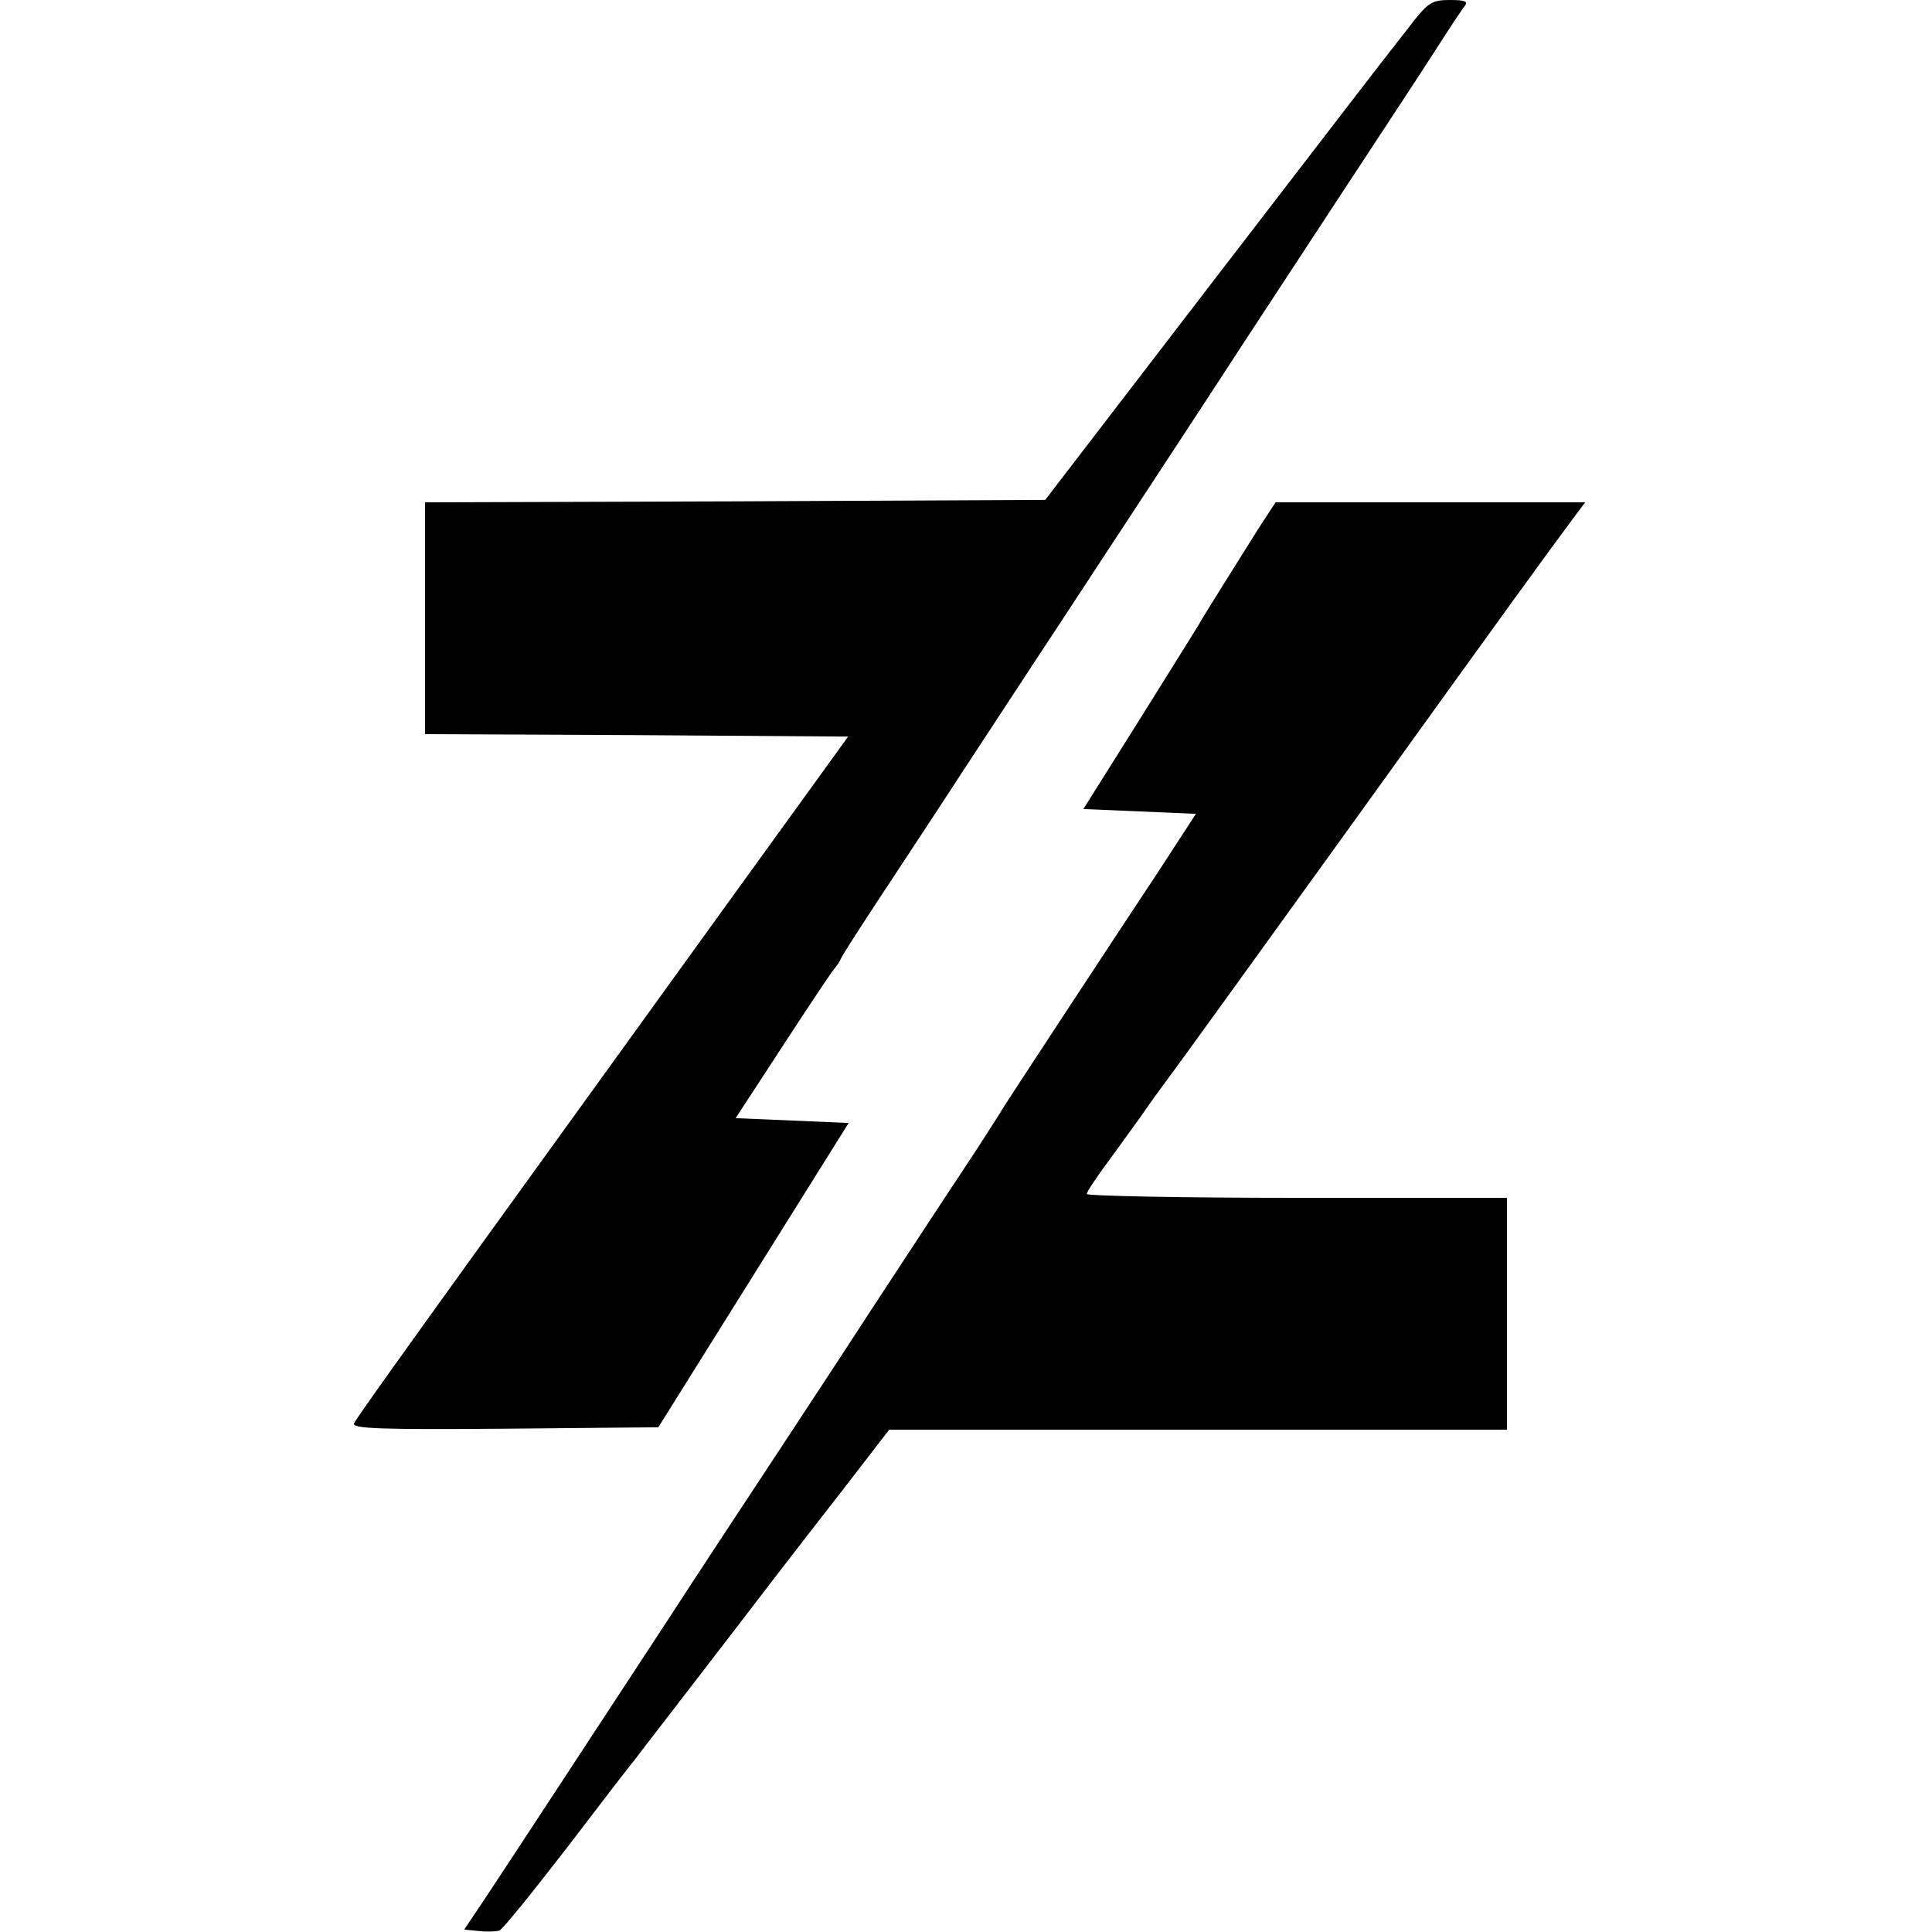 <?xml version="1.0" standalone="no"?>
<!DOCTYPE svg PUBLIC "-//W3C//DTD SVG 20010904//EN"
 "http://www.w3.org/TR/2001/REC-SVG-20010904/DTD/svg10.dtd">
<svg version="1.0" xmlns="http://www.w3.org/2000/svg"
 width="400pt" height="400pt" viewBox="0 0 400 400"
 preserveAspectRatio="xMidYMid meet">
<g transform="translate(0,400) scale(0.1,-0.1)"
fill="#000000" stroke="none">
<path d="M2928 3958 c-18 -24 -37 -47 -41 -53 -5 -5 -169 -219 -366 -475
l-357 -465 -642 -3 -642 -2 0 -240 0 -240 438 -2 438 -3 -261 -361 c-143 -198
-372 -515 -509 -705 -136 -189 -251 -349 -253 -356 -4 -11 57 -13 312 -11
l318 3 197 315 197 315 -117 5 -117 5 98 150 c54 83 102 155 107 160 5 6 11
15 13 20 2 6 35 57 73 115 38 58 117 177 174 265 58 88 146 223 197 300 156
238 325 495 393 600 36 55 126 192 200 305 74 113 160 243 190 290 30 47 59
91 65 98 7 9 0 12 -31 12 -36 0 -44 -5 -74 -42z"/>
<path d="M2607 2908 c-45 -72 -109 -173 -128 -206 -9 -15 -66 -106 -126 -202
l-110 -175 117 -5 116 -5 -78 -120 c-44 -66 -134 -203 -201 -305 -67 -102
-124 -189 -127 -195 -3 -5 -39 -62 -81 -125 -42 -63 -124 -189 -184 -280 -59
-91 -155 -237 -213 -325 -58 -88 -153 -232 -210 -320 -154 -235 -342 -522
-384 -585 l-37 -55 31 -3 c16 -2 35 -1 42 1 7 3 70 81 141 173 71 93 133 174
138 179 4 6 60 78 123 160 64 83 140 182 169 220 30 39 95 123 145 187 l91
118 639 0 640 0 0 240 0 240 -435 0 c-239 0 -435 4 -435 8 0 5 24 40 53 79 28
39 59 81 67 93 8 12 29 41 46 64 17 22 190 262 384 531 333 463 400 555 458
633 l24 32 -321 0 -320 0 -34 -52z"/>
</g>
</svg>
